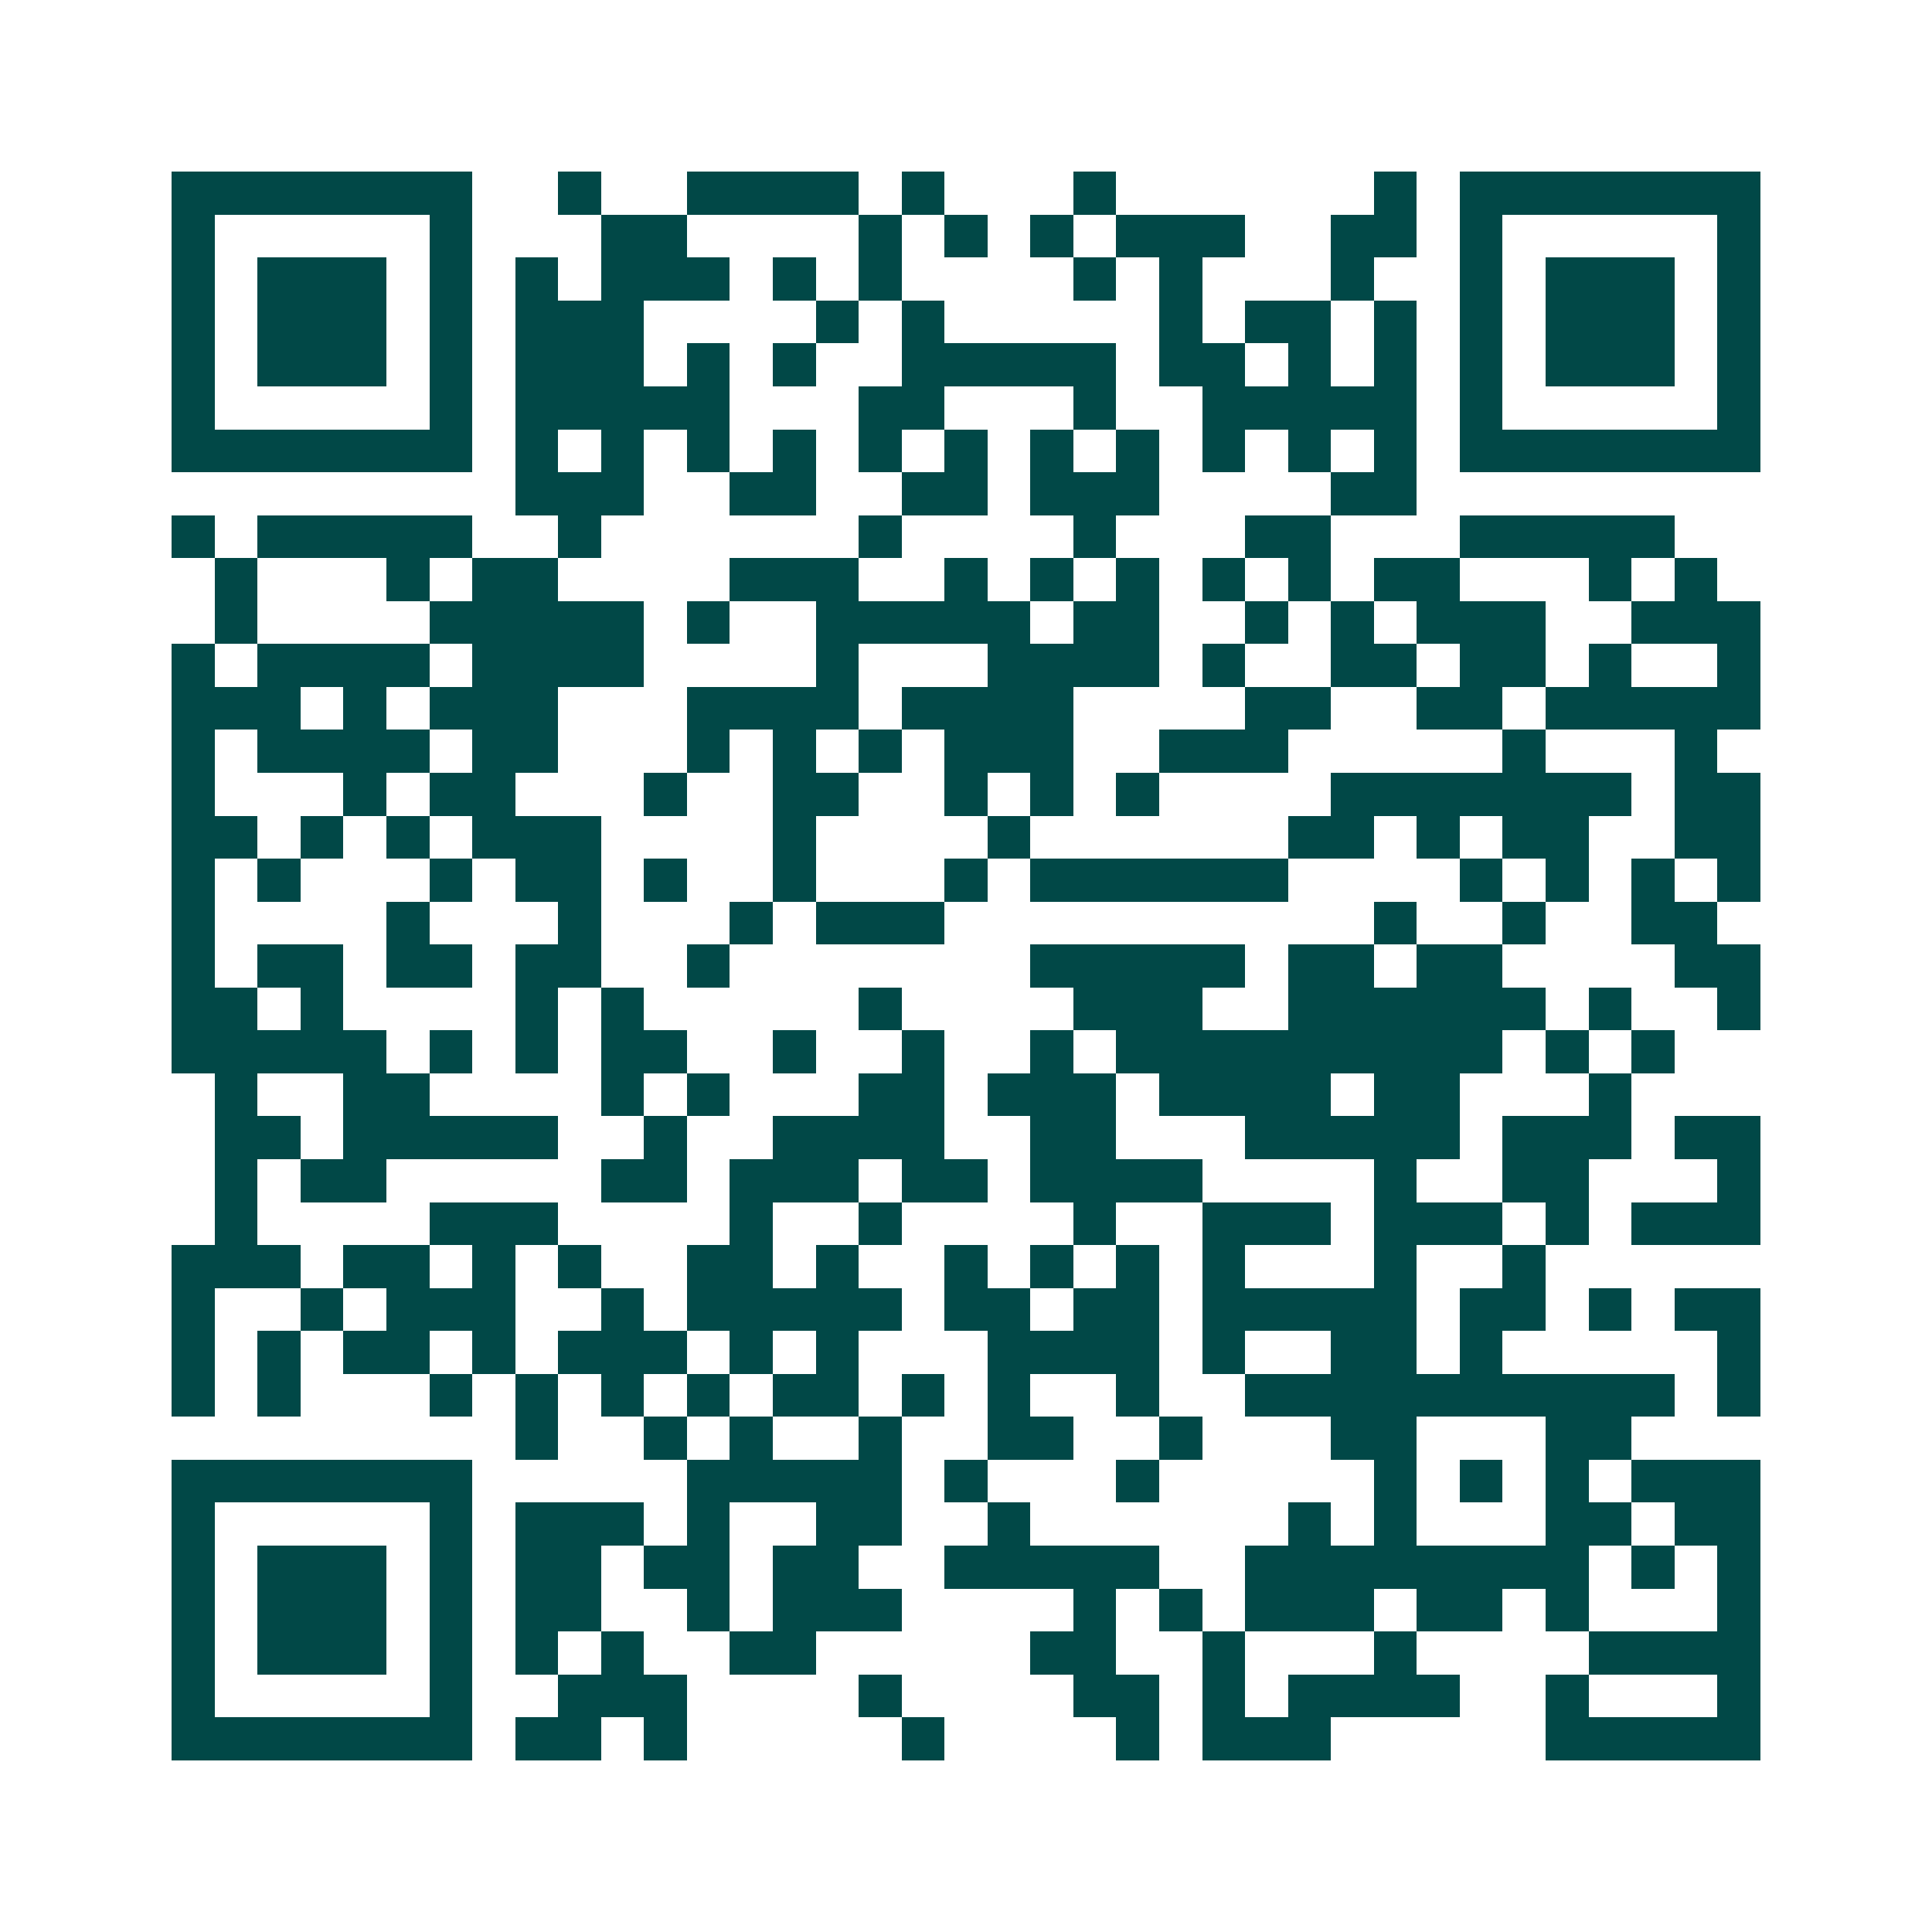 <svg xmlns="http://www.w3.org/2000/svg" width="200" height="200" viewBox="0 0 45 45" shape-rendering="crispEdges"><path fill="#ffffff" d="M0 0h45v45H0z"/><path stroke="#014847" d="M4 4.5h7m2 0h1m2 0h4m1 0h1m3 0h1m6 0h1m1 0h7M4 5.5h1m5 0h1m3 0h2m4 0h1m1 0h1m1 0h1m1 0h3m2 0h2m1 0h1m5 0h1M4 6.5h1m1 0h3m1 0h1m1 0h1m1 0h3m1 0h1m1 0h1m4 0h1m1 0h1m3 0h1m2 0h1m1 0h3m1 0h1M4 7.5h1m1 0h3m1 0h1m1 0h3m4 0h1m1 0h1m5 0h1m1 0h2m1 0h1m1 0h1m1 0h3m1 0h1M4 8.5h1m1 0h3m1 0h1m1 0h3m1 0h1m1 0h1m2 0h5m1 0h2m1 0h1m1 0h1m1 0h1m1 0h3m1 0h1M4 9.5h1m5 0h1m1 0h5m3 0h2m3 0h1m2 0h5m1 0h1m5 0h1M4 10.5h7m1 0h1m1 0h1m1 0h1m1 0h1m1 0h1m1 0h1m1 0h1m1 0h1m1 0h1m1 0h1m1 0h1m1 0h7M12 11.5h3m2 0h2m2 0h2m1 0h3m4 0h2M4 12.5h1m1 0h5m2 0h1m6 0h1m4 0h1m3 0h2m3 0h5M5 13.5h1m3 0h1m1 0h2m4 0h3m2 0h1m1 0h1m1 0h1m1 0h1m1 0h1m1 0h2m3 0h1m1 0h1M5 14.5h1m4 0h5m1 0h1m2 0h5m1 0h2m2 0h1m1 0h1m1 0h3m2 0h3M4 15.5h1m1 0h4m1 0h4m4 0h1m3 0h4m1 0h1m2 0h2m1 0h2m1 0h1m2 0h1M4 16.5h3m1 0h1m1 0h3m3 0h4m1 0h4m4 0h2m2 0h2m1 0h5M4 17.5h1m1 0h4m1 0h2m3 0h1m1 0h1m1 0h1m1 0h3m2 0h3m5 0h1m3 0h1M4 18.5h1m3 0h1m1 0h2m3 0h1m2 0h2m2 0h1m1 0h1m1 0h1m4 0h7m1 0h2M4 19.5h2m1 0h1m1 0h1m1 0h3m4 0h1m4 0h1m6 0h2m1 0h1m1 0h2m2 0h2M4 20.5h1m1 0h1m3 0h1m1 0h2m1 0h1m2 0h1m3 0h1m1 0h6m4 0h1m1 0h1m1 0h1m1 0h1M4 21.5h1m4 0h1m3 0h1m3 0h1m1 0h3m10 0h1m2 0h1m2 0h2M4 22.5h1m1 0h2m1 0h2m1 0h2m2 0h1m7 0h5m1 0h2m1 0h2m4 0h2M4 23.5h2m1 0h1m4 0h1m1 0h1m5 0h1m4 0h3m2 0h6m1 0h1m2 0h1M4 24.5h5m1 0h1m1 0h1m1 0h2m2 0h1m2 0h1m2 0h1m1 0h9m1 0h1m1 0h1M5 25.5h1m2 0h2m4 0h1m1 0h1m3 0h2m1 0h3m1 0h4m1 0h2m3 0h1M5 26.5h2m1 0h5m2 0h1m2 0h4m2 0h2m3 0h5m1 0h3m1 0h2M5 27.5h1m1 0h2m5 0h2m1 0h3m1 0h2m1 0h4m4 0h1m2 0h2m3 0h1M5 28.5h1m4 0h3m4 0h1m2 0h1m4 0h1m2 0h3m1 0h3m1 0h1m1 0h3M4 29.5h3m1 0h2m1 0h1m1 0h1m2 0h2m1 0h1m2 0h1m1 0h1m1 0h1m1 0h1m3 0h1m2 0h1M4 30.5h1m2 0h1m1 0h3m2 0h1m1 0h5m1 0h2m1 0h2m1 0h5m1 0h2m1 0h1m1 0h2M4 31.5h1m1 0h1m1 0h2m1 0h1m1 0h3m1 0h1m1 0h1m3 0h4m1 0h1m2 0h2m1 0h1m5 0h1M4 32.5h1m1 0h1m3 0h1m1 0h1m1 0h1m1 0h1m1 0h2m1 0h1m1 0h1m2 0h1m2 0h10m1 0h1M12 33.5h1m2 0h1m1 0h1m2 0h1m2 0h2m2 0h1m3 0h2m3 0h2M4 34.5h7m5 0h5m1 0h1m3 0h1m5 0h1m1 0h1m1 0h1m1 0h3M4 35.5h1m5 0h1m1 0h3m1 0h1m2 0h2m2 0h1m6 0h1m1 0h1m3 0h2m1 0h2M4 36.5h1m1 0h3m1 0h1m1 0h2m1 0h2m1 0h2m2 0h5m2 0h8m1 0h1m1 0h1M4 37.5h1m1 0h3m1 0h1m1 0h2m2 0h1m1 0h3m4 0h1m1 0h1m1 0h3m1 0h2m1 0h1m3 0h1M4 38.5h1m1 0h3m1 0h1m1 0h1m1 0h1m2 0h2m5 0h2m2 0h1m3 0h1m4 0h4M4 39.5h1m5 0h1m2 0h3m4 0h1m4 0h2m1 0h1m1 0h4m2 0h1m3 0h1M4 40.5h7m1 0h2m1 0h1m5 0h1m4 0h1m1 0h3m5 0h5"/></svg>
